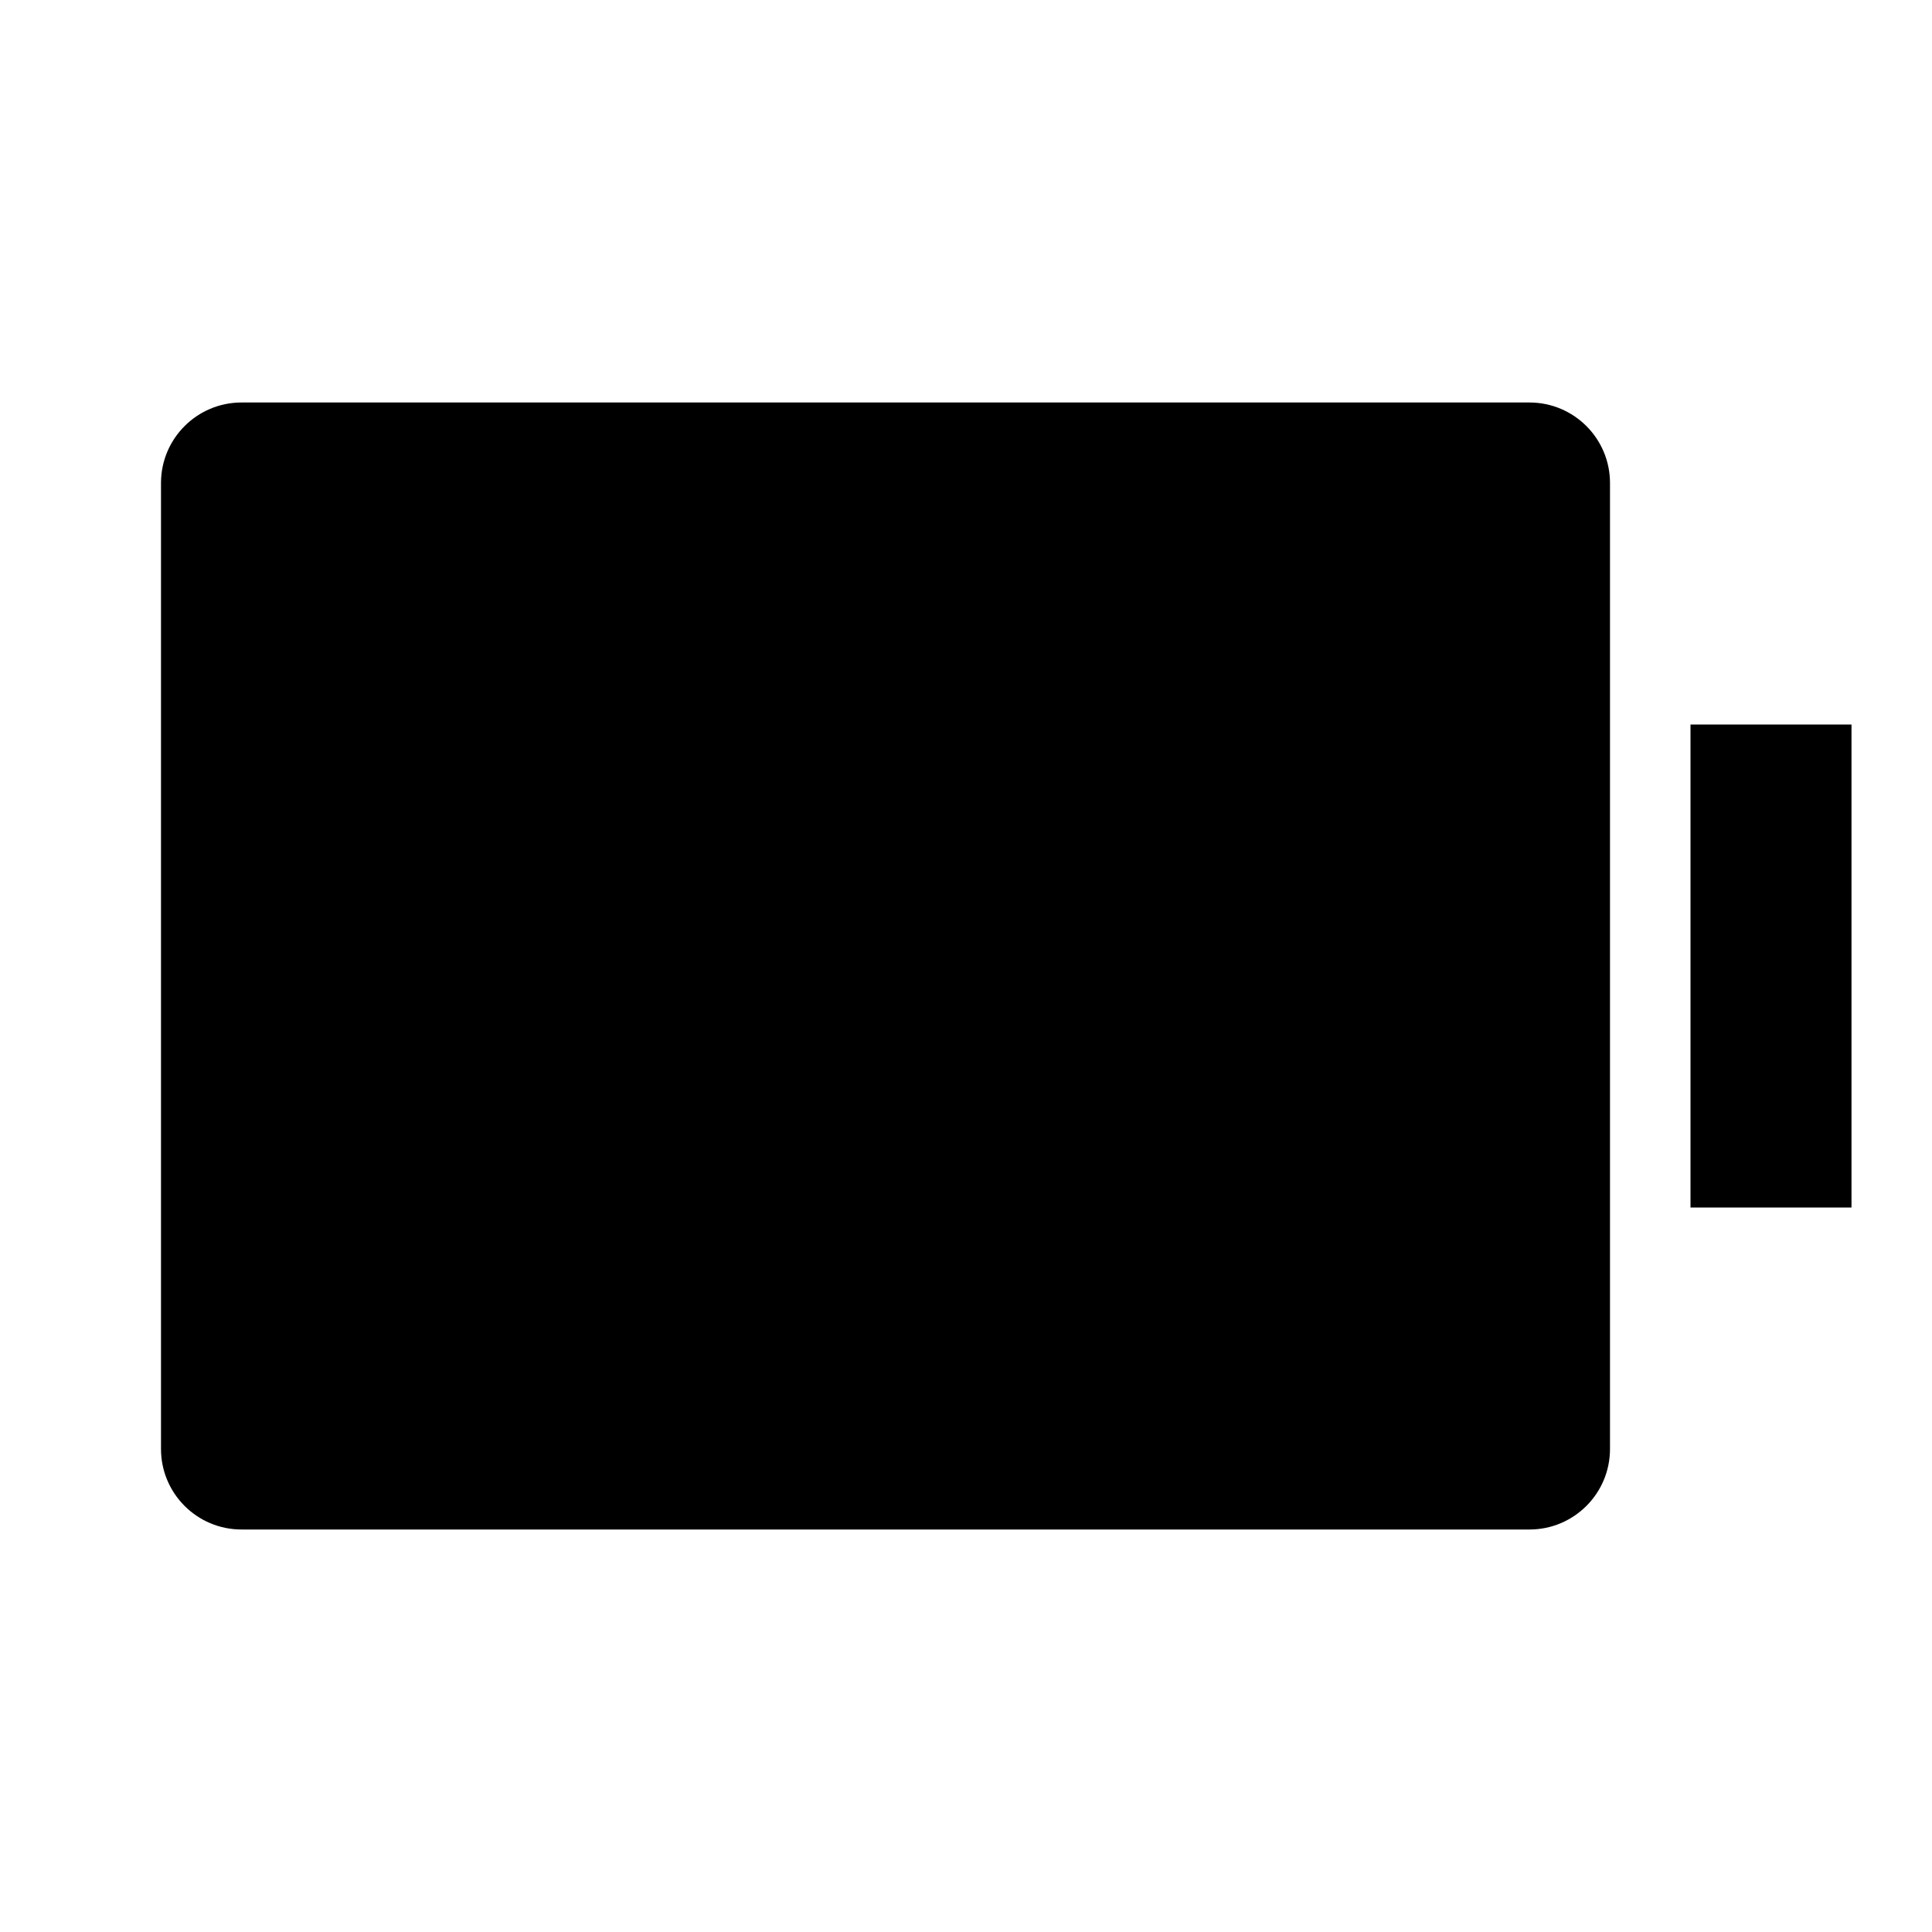 <svg xmlns="http://www.w3.org/2000/svg" viewBox="0 0 24 24" width="24" height="24">
<path d="M3 5H19C19.552 5 20 5.448 20 6V18C20 18.552 19.552 19 19 19H3C2.448 19 2 18.552 2 18V6C2 5.448 2.448 5 3 5ZM21 9H23V15H21V9Z"/>
</svg>
